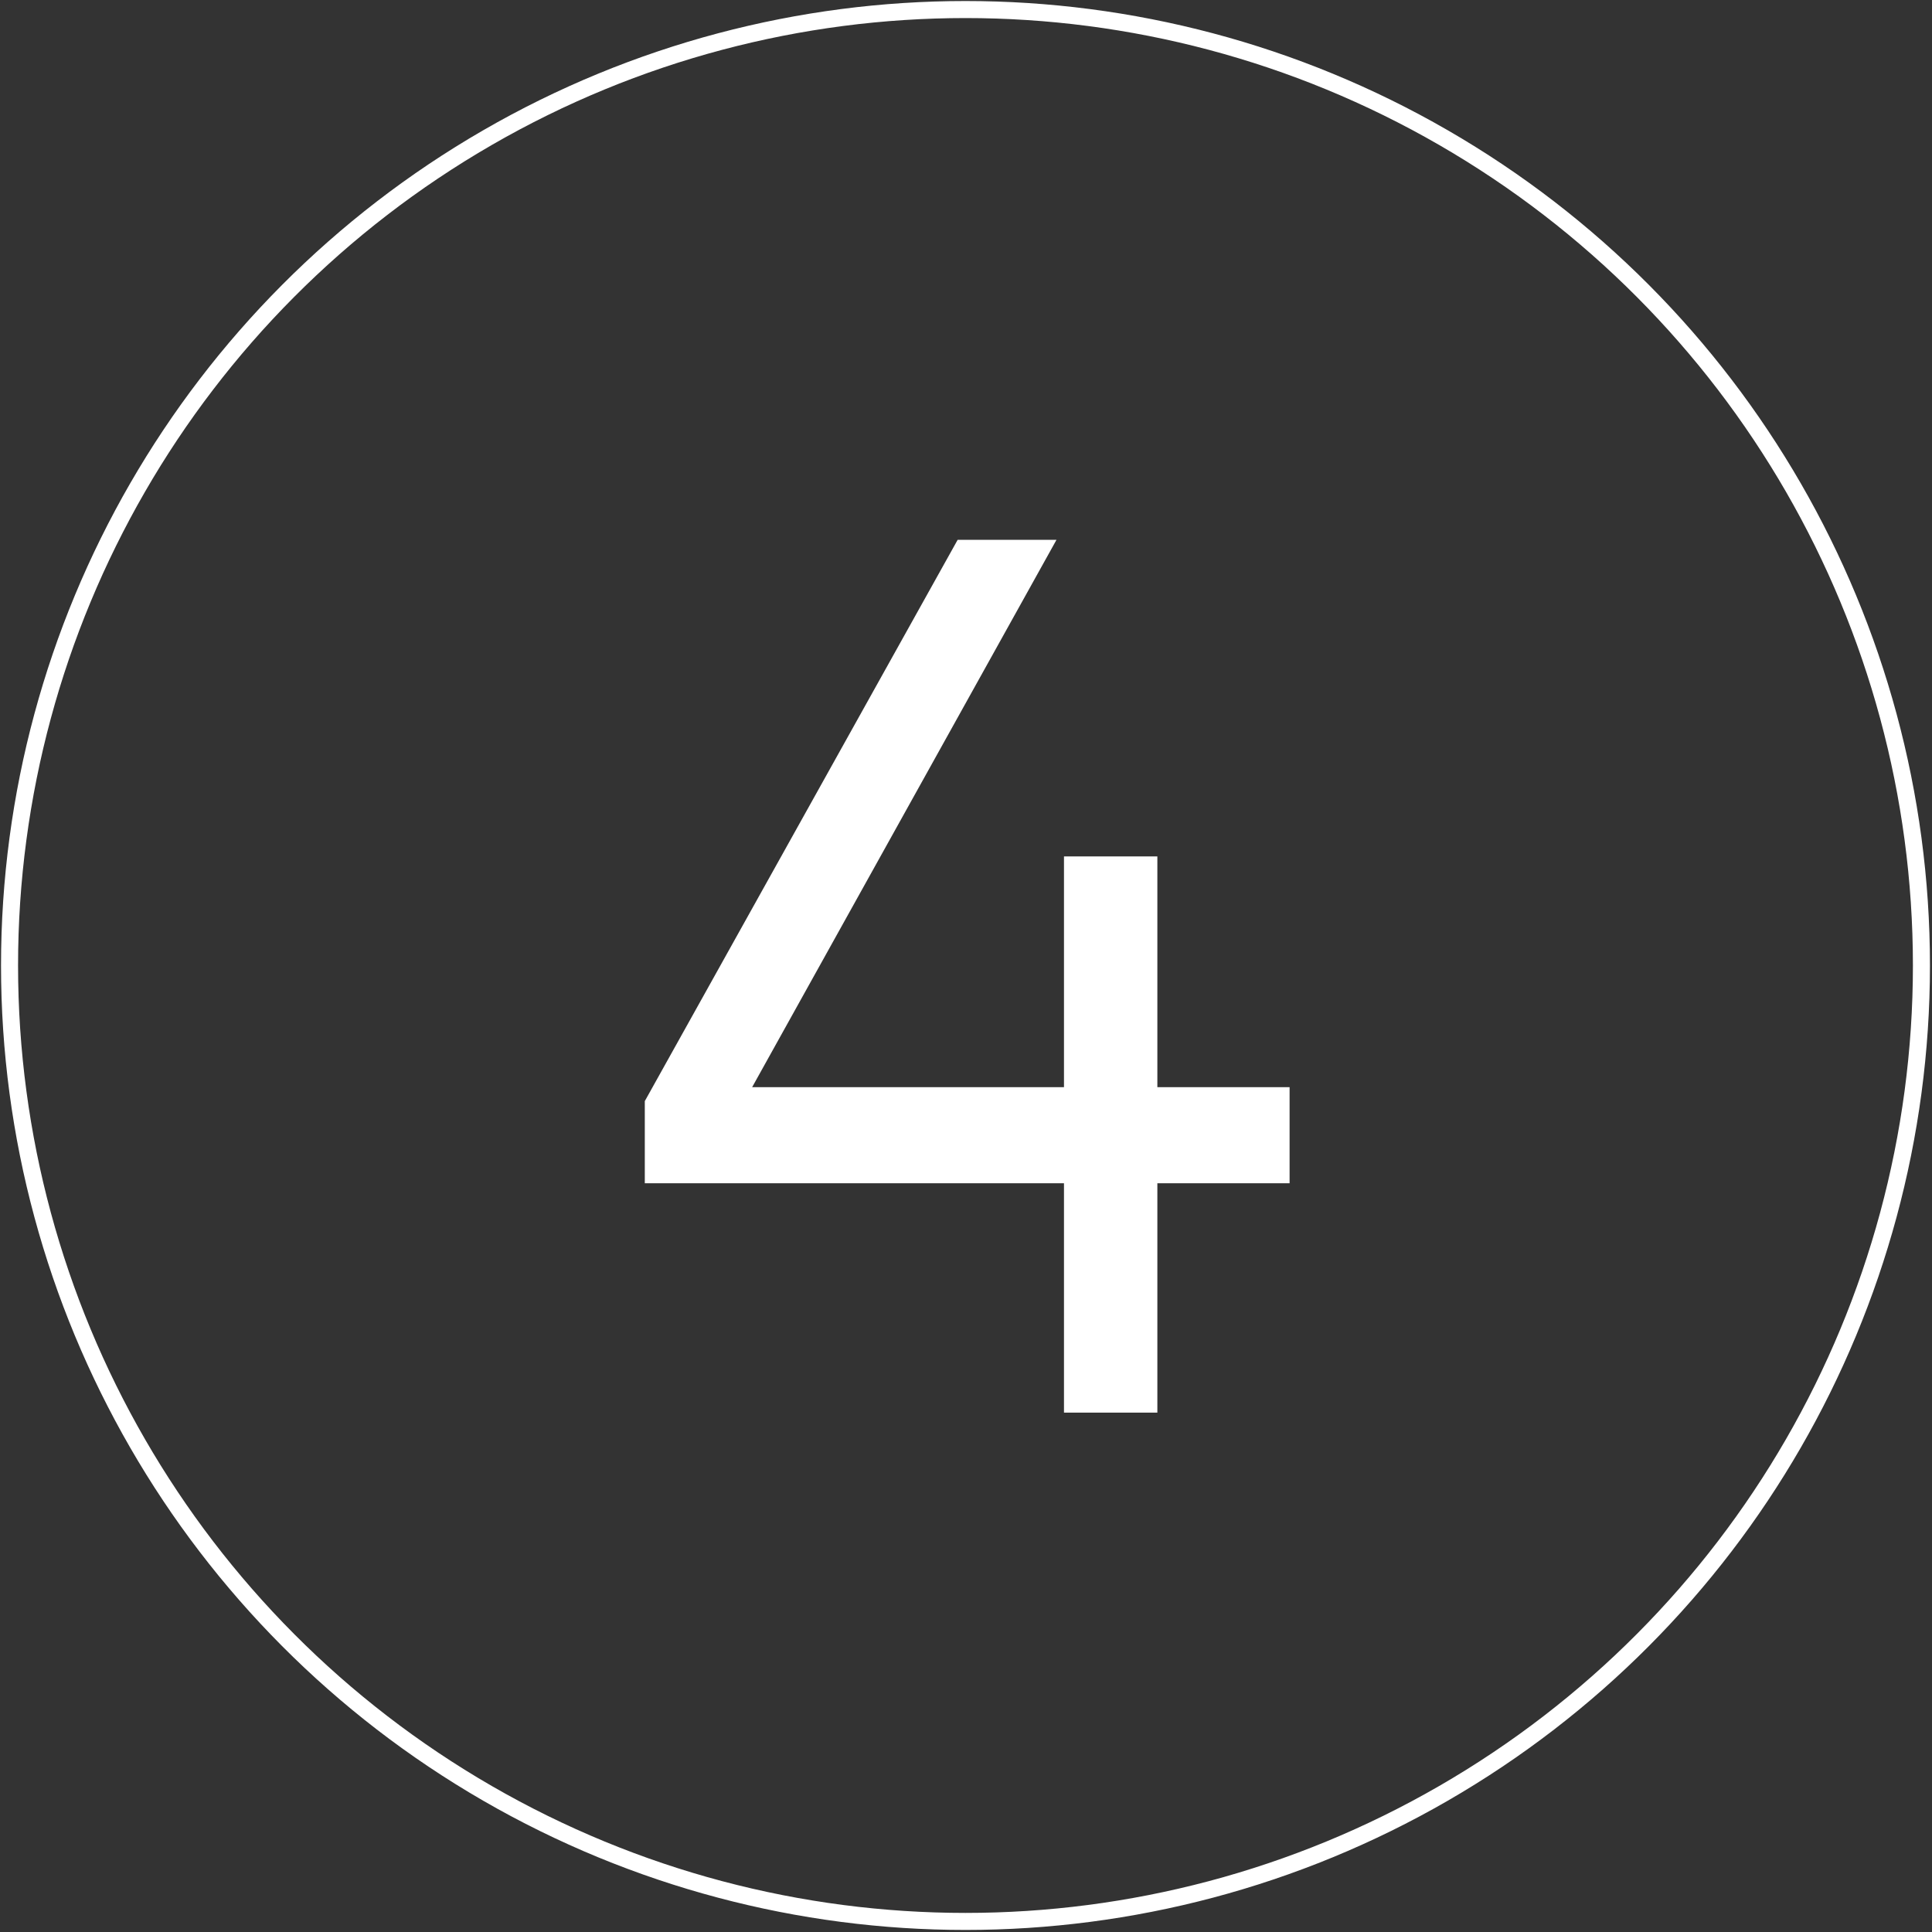 <?xml version="1.0" encoding="utf-8"?>
<!-- Generator: Adobe Illustrator 18.0.0, SVG Export Plug-In . SVG Version: 6.00 Build 0)  -->
<!DOCTYPE svg PUBLIC "-//W3C//DTD SVG 1.1//EN" "http://www.w3.org/Graphics/SVG/1.1/DTD/svg11.dtd">
<svg version="1.1" id="Capa_1" xmlns="http://www.w3.org/2000/svg" xmlns:xlink="http://www.w3.org/1999/xlink" x="0px" y="0px"
	 viewBox="0 0 566.9 566.9" enable-background="new 0 0 566.9 566.9" xml:space="preserve">
<rect x="0" y="0" width="566.9" height="566.9" fill="#333333" stroke="none"/>
<g>
	<circle fill="none" stroke="#FFFFFF" stroke-width="5" stroke-miterlimit="10" cx="283.3" cy="283.3" r="280.5"/>
	<g enable-background="new    ">
		<path fill="#FFFFFF" d="M312.2,319v-67.7h27.4V319h38.8v28.2h-38.8v67.3h-27.4v-67.3H189.2v-24.1l91.8-164.7H310L220.7,319H312.2z
			"/>
	</g>
</g>
</svg>
